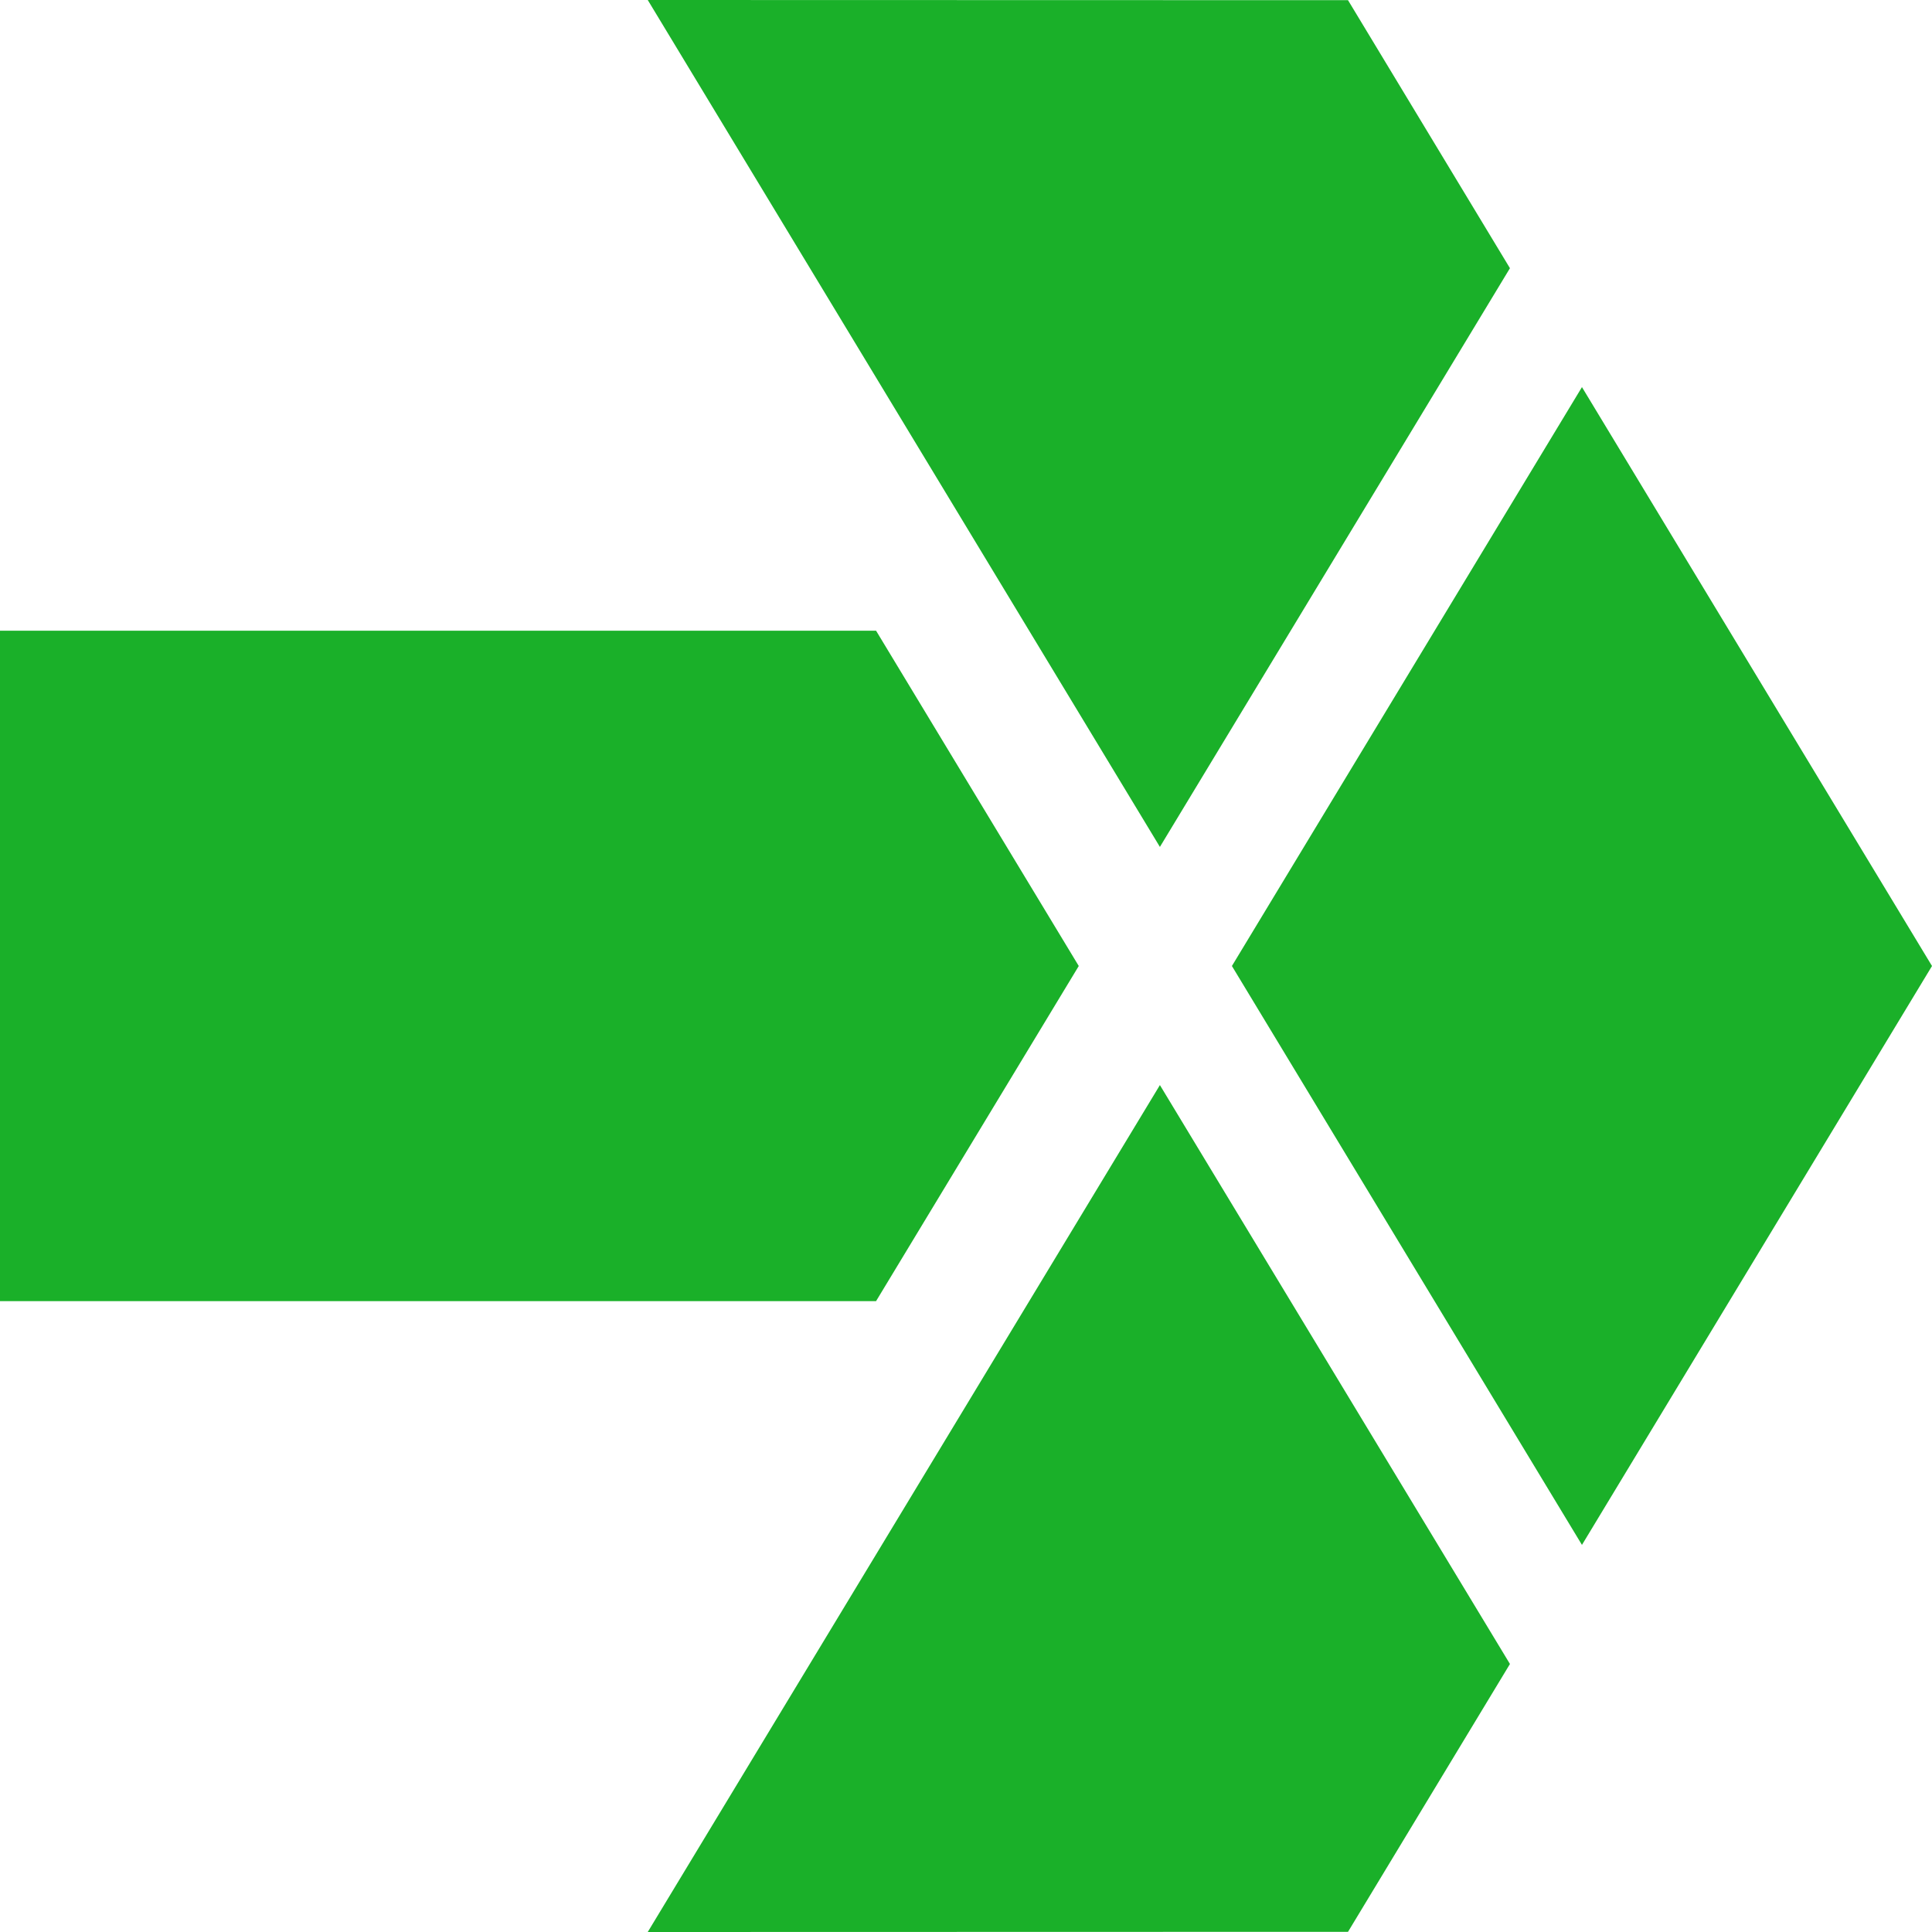 <svg width="11" height="11" viewBox="0 0 11 11" fill="none" xmlns="http://www.w3.org/2000/svg">
<g clip-path="url(#clip0_16_939)">
<path d="M11 5.5L9.007 8.796L7.014 5.5L9.007 2.204L11 5.5Z" fill="#1AB029"/>
<path d="M8.597 1.527L6.604 4.822L3.688 0L7.675 0.001L8.597 1.527Z" fill="#1AB029"/>
<path d="M8.597 9.474L7.675 10.999L3.688 11L6.604 6.178L8.597 9.474Z" fill="#1AB029"/>
<path d="M4.988 3.591H0V7.408H4.988L6.142 5.5L4.988 3.591Z" fill="#1AB029"/>
</g>
<defs>
<clipPath id="clip0_16_939">
<rect width="11" height="11" fill="white"/>
</clipPath>
</defs>
</svg>
